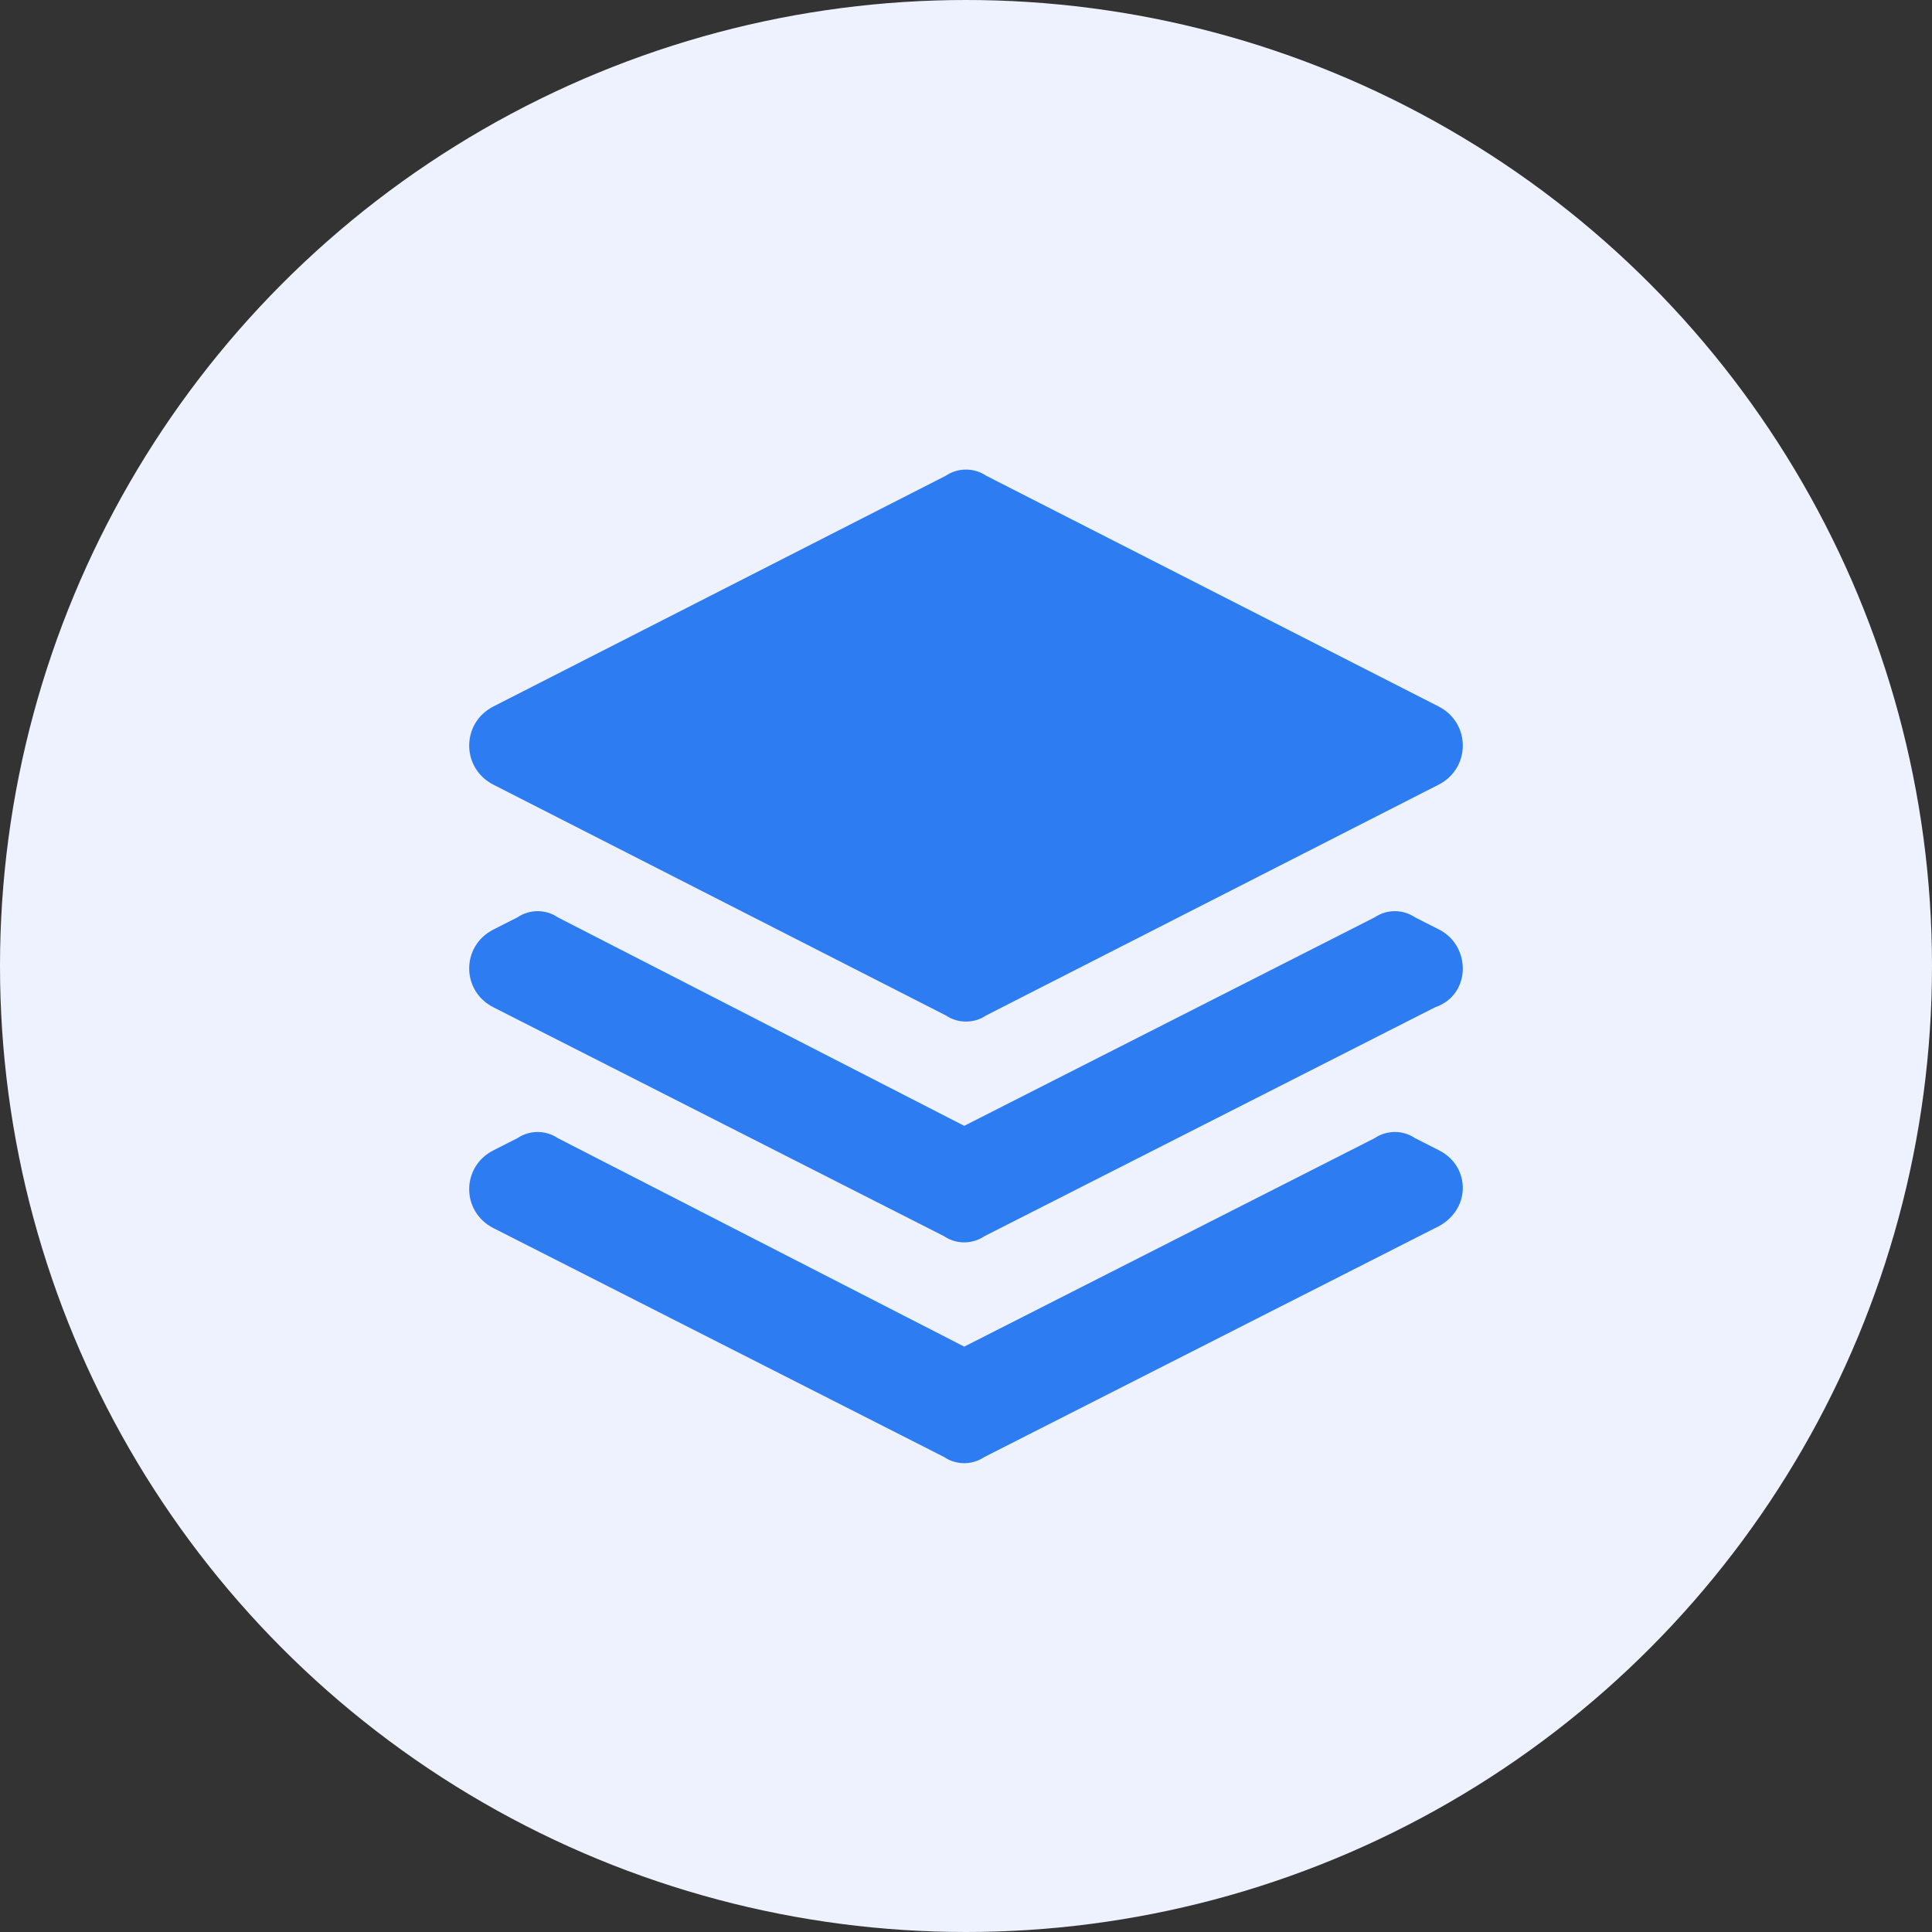 <?xml version="1.0" encoding="UTF-8"?>
<svg width="70px" height="70px" viewBox="0 0 70 70" version="1.1" xmlns="http://www.w3.org/2000/svg" xmlns:xlink="http://www.w3.org/1999/xlink">
    <rect x="0" y="0" width="70" height="70" fill="#333333" stroke="none"/>
    <title>编组 8</title>
    <g id="定价" stroke="none" stroke-width="1" fill="none" fill-rule="evenodd">
        <g id="切图-定价" transform="translate(-517, -299)">
            <g id="编组-8" transform="translate(517, 299)">
                <circle id="椭圆形备份-6" fill="#EEF2FE" cx="35" cy="35" r="35"></circle>
                <path d="M17.878,28.431 L34.268,36.79 C34.707,37.088 35.293,37.088 35.732,36.79 L52.122,28.431 C53.293,27.834 53.293,26.193 52.122,25.596 L35.732,17.237 C35.293,16.939 34.707,16.939 34.268,17.237 L17.878,25.596 C16.707,26.193 16.707,27.834 17.878,28.431 Z M52.142,33.68 L51.268,33.236 C50.83,32.939 50.247,32.939 49.809,33.236 L34.936,40.791 L20.208,33.236 C19.771,32.939 19.187,32.939 18.75,33.236 L17.875,33.68 C16.708,34.273 16.708,35.903 17.875,36.495 L34.207,44.791 C34.644,45.088 35.227,45.088 35.665,44.791 L51.997,36.495 C53.309,36.051 53.309,34.273 52.142,33.68 Z M52.142,41.68 L51.268,41.236 C50.83,40.94 50.247,40.94 49.809,41.236 L34.936,48.791 L20.208,41.236 C19.771,40.94 19.187,40.94 18.75,41.236 L17.875,41.68 C16.708,42.273 16.708,43.902 17.875,44.495 L34.207,52.791 C34.644,53.088 35.227,53.088 35.665,52.791 L51.997,44.495 C53.309,43.902 53.309,42.273 52.142,41.68 Z" id="Fill-1" fill="#2D7CF1"></path>
            </g>
        </g>
    </g>
</svg>